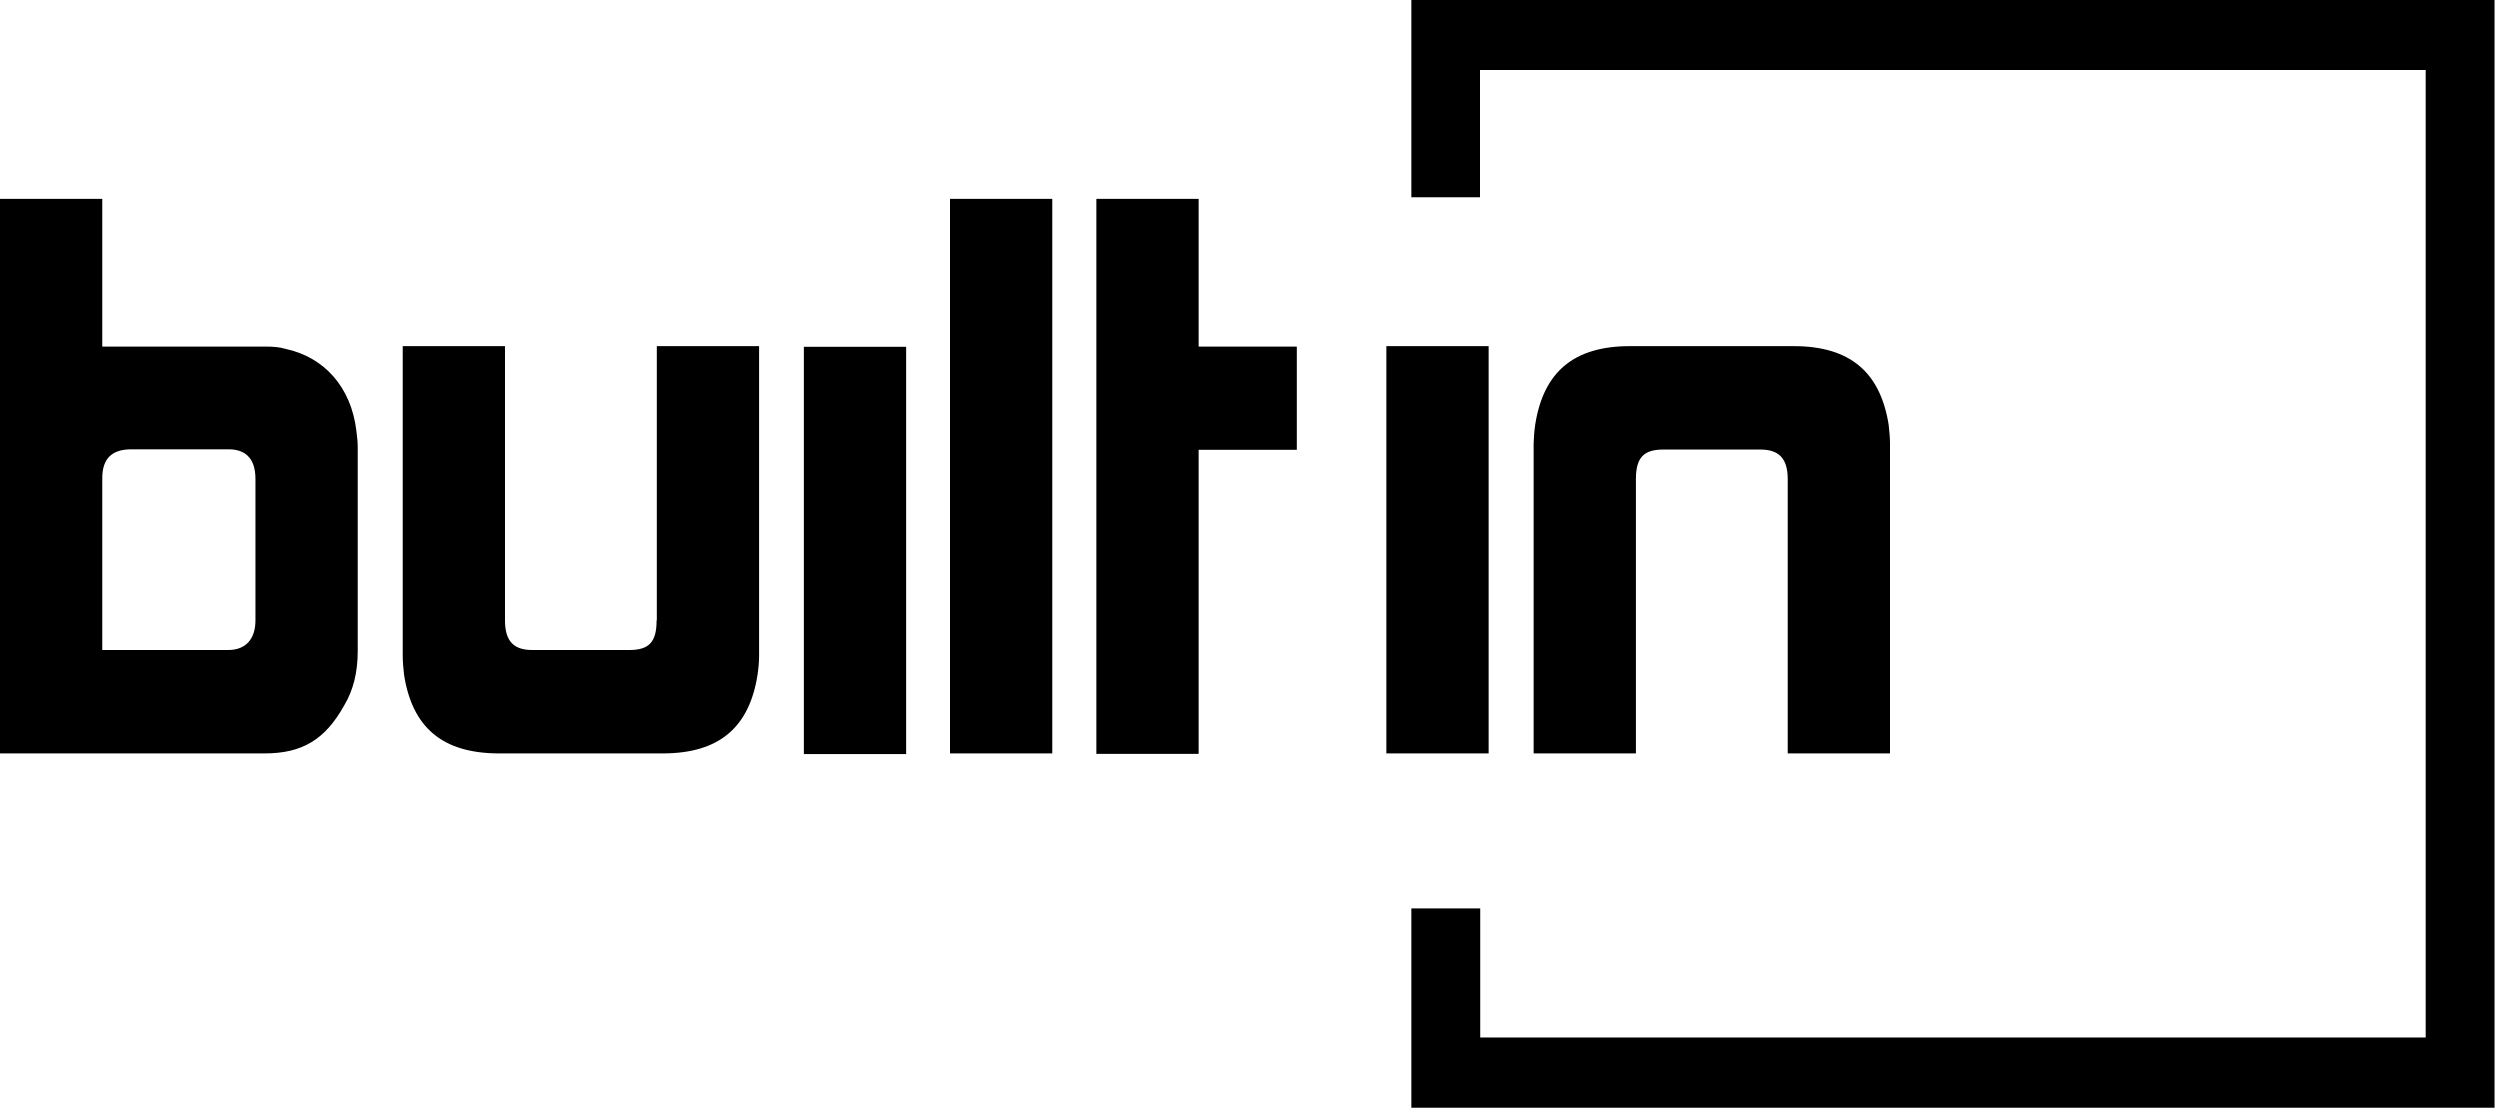 <svg width="110" height="49" viewBox="0 0 110 49" fill="none" xmlns="http://www.w3.org/2000/svg">
<path fill-rule="evenodd" clip-rule="evenodd" d="M83.1 18.68C82.73 16.39 81.42 15.23 78.92 15.23H71.72C69.22 15.23 67.91 16.39 67.55 18.68C67.51 18.95 67.49 19.23 67.48 19.51V33.15H71.98V21.08C71.98 20.15 72.31 19.78 73.18 19.78H77.46C78.25 19.78 78.66 20.15 78.66 21.08V33.15H83.16V19.51C83.16 19.25 83.13 18.95 83.1 18.68ZM61 33.15H65.5V15.23H61V33.15ZM52.74 8.75H48.24V33.17H52.74V19.79H57.06V15.25H52.74V8.75ZM41.8 33.15H46.3V8.75H41.8V33.15ZM11.24 21.07C11.24 20.11 10.74 19.77 10.06 19.77H5.78C4.93 19.77 4.5 20.17 4.5 21.04V28.6H10.04C10.83 28.6 11.24 28.1 11.24 27.3V21.07ZM15.68 18.95C15.71 19.18 15.74 19.45 15.74 19.68V28.64C15.74 29.6 15.54 30.37 15.15 31.03C14.3 32.56 13.28 33.15 11.64 33.15H0V8.75H4.5V15.25H11.7C12 15.25 12.3 15.27 12.56 15.35C14.26 15.71 15.45 17.03 15.68 18.95ZM28.89 27.3C28.89 28.24 28.57 28.6 27.69 28.6H23.42C22.63 28.6 22.22 28.24 22.22 27.3V15.23H17.72V28.87C17.72 29.14 17.75 29.43 17.78 29.7C18.14 32 19.46 33.15 21.96 33.15H29.16C31.66 33.15 32.97 31.99 33.33 29.7C33.37 29.43 33.4 29.14 33.4 28.87V15.23H28.9V27.3H28.89ZM35.37 33.18H39.87V15.26H35.37V33.18Z" fill="black"/>
<path fill-rule="evenodd" clip-rule="evenodd" d="M62.1 0V8.68H65.12V3.08H106.73V45.65H65.13V39.97H62.1V48.74H109.76V0H62.1Z" fill="black"/>
</svg>
